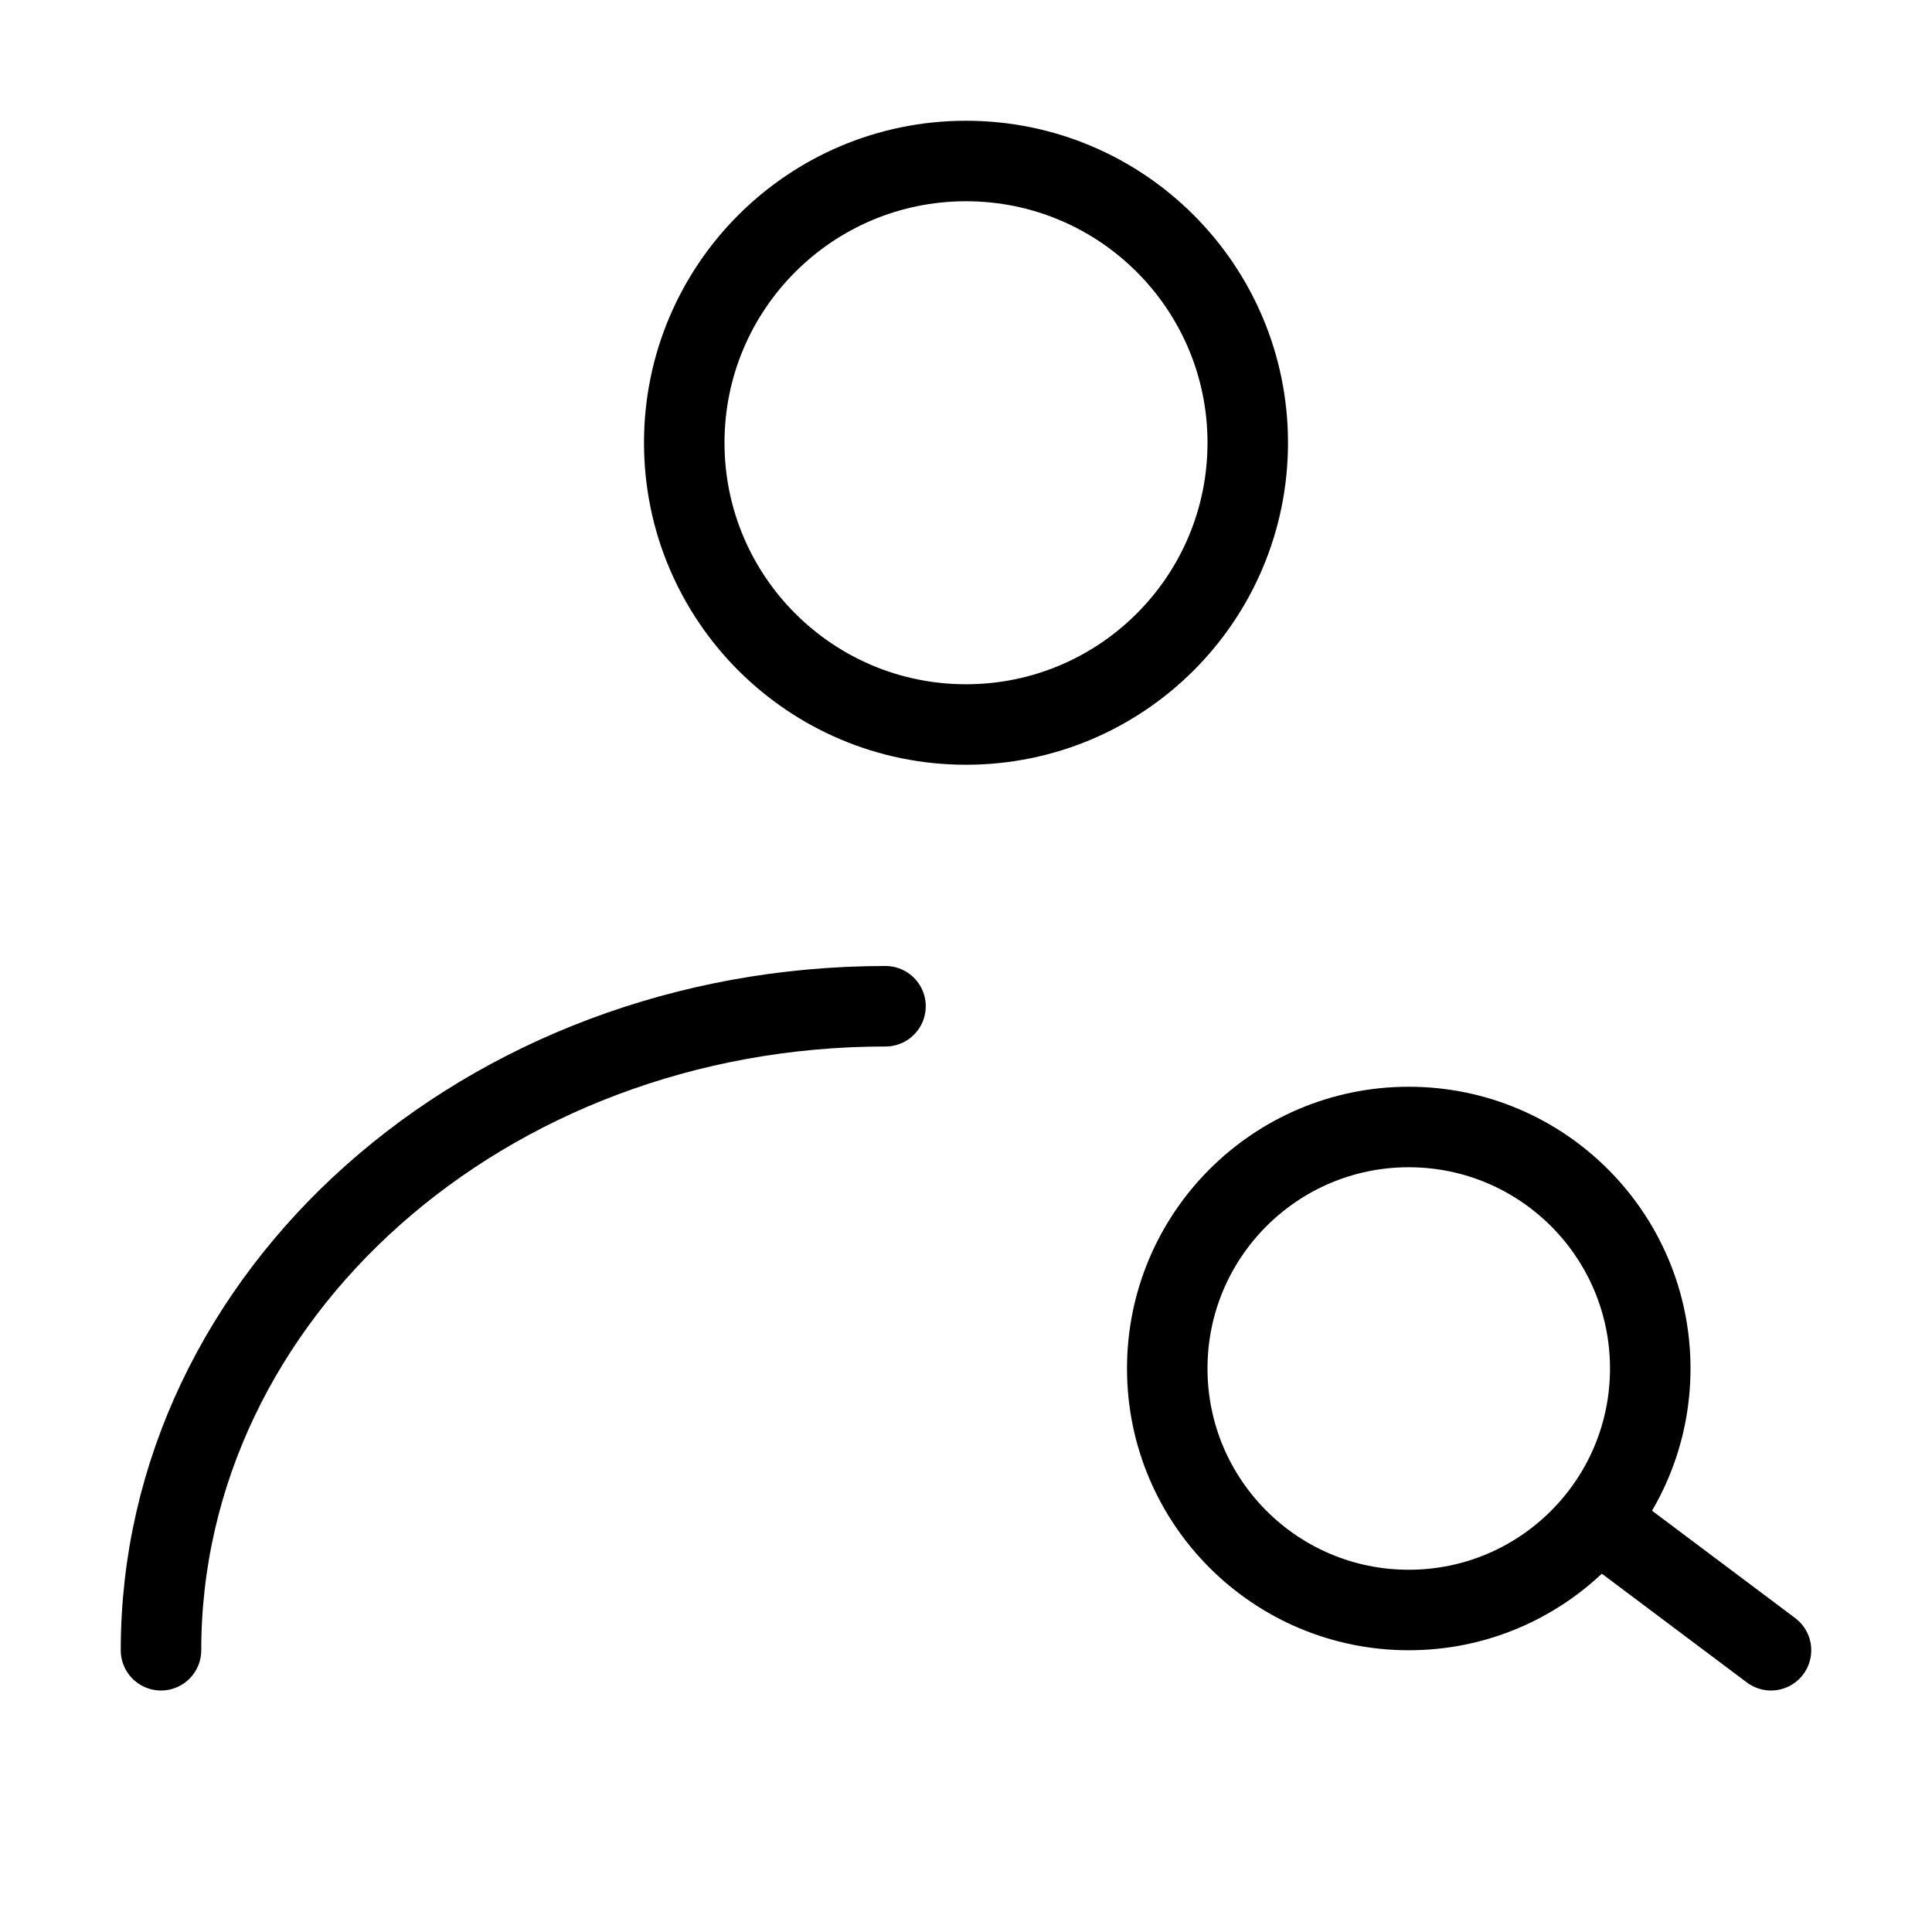 <svg viewBox="0 0 48 48" fill="none" xmlns="http://www.w3.org/2000/svg"><circle cx="24" cy="11" r="7" fill="none" stroke="currentColor" stroke-width="2" stroke-linecap="round" stroke-linejoin="round"/><path d="M4 41C4 32.163 12.059 25 22 25" stroke="currentColor" stroke-width="2" stroke-linecap="round" stroke-linejoin="round"/><circle cx="35" cy="34" r="6" fill="none" stroke="currentColor" stroke-width="2"/><path d="M40 38L44 41" stroke="currentColor" stroke-width="2" stroke-linecap="round" stroke-linejoin="round"/></svg>
